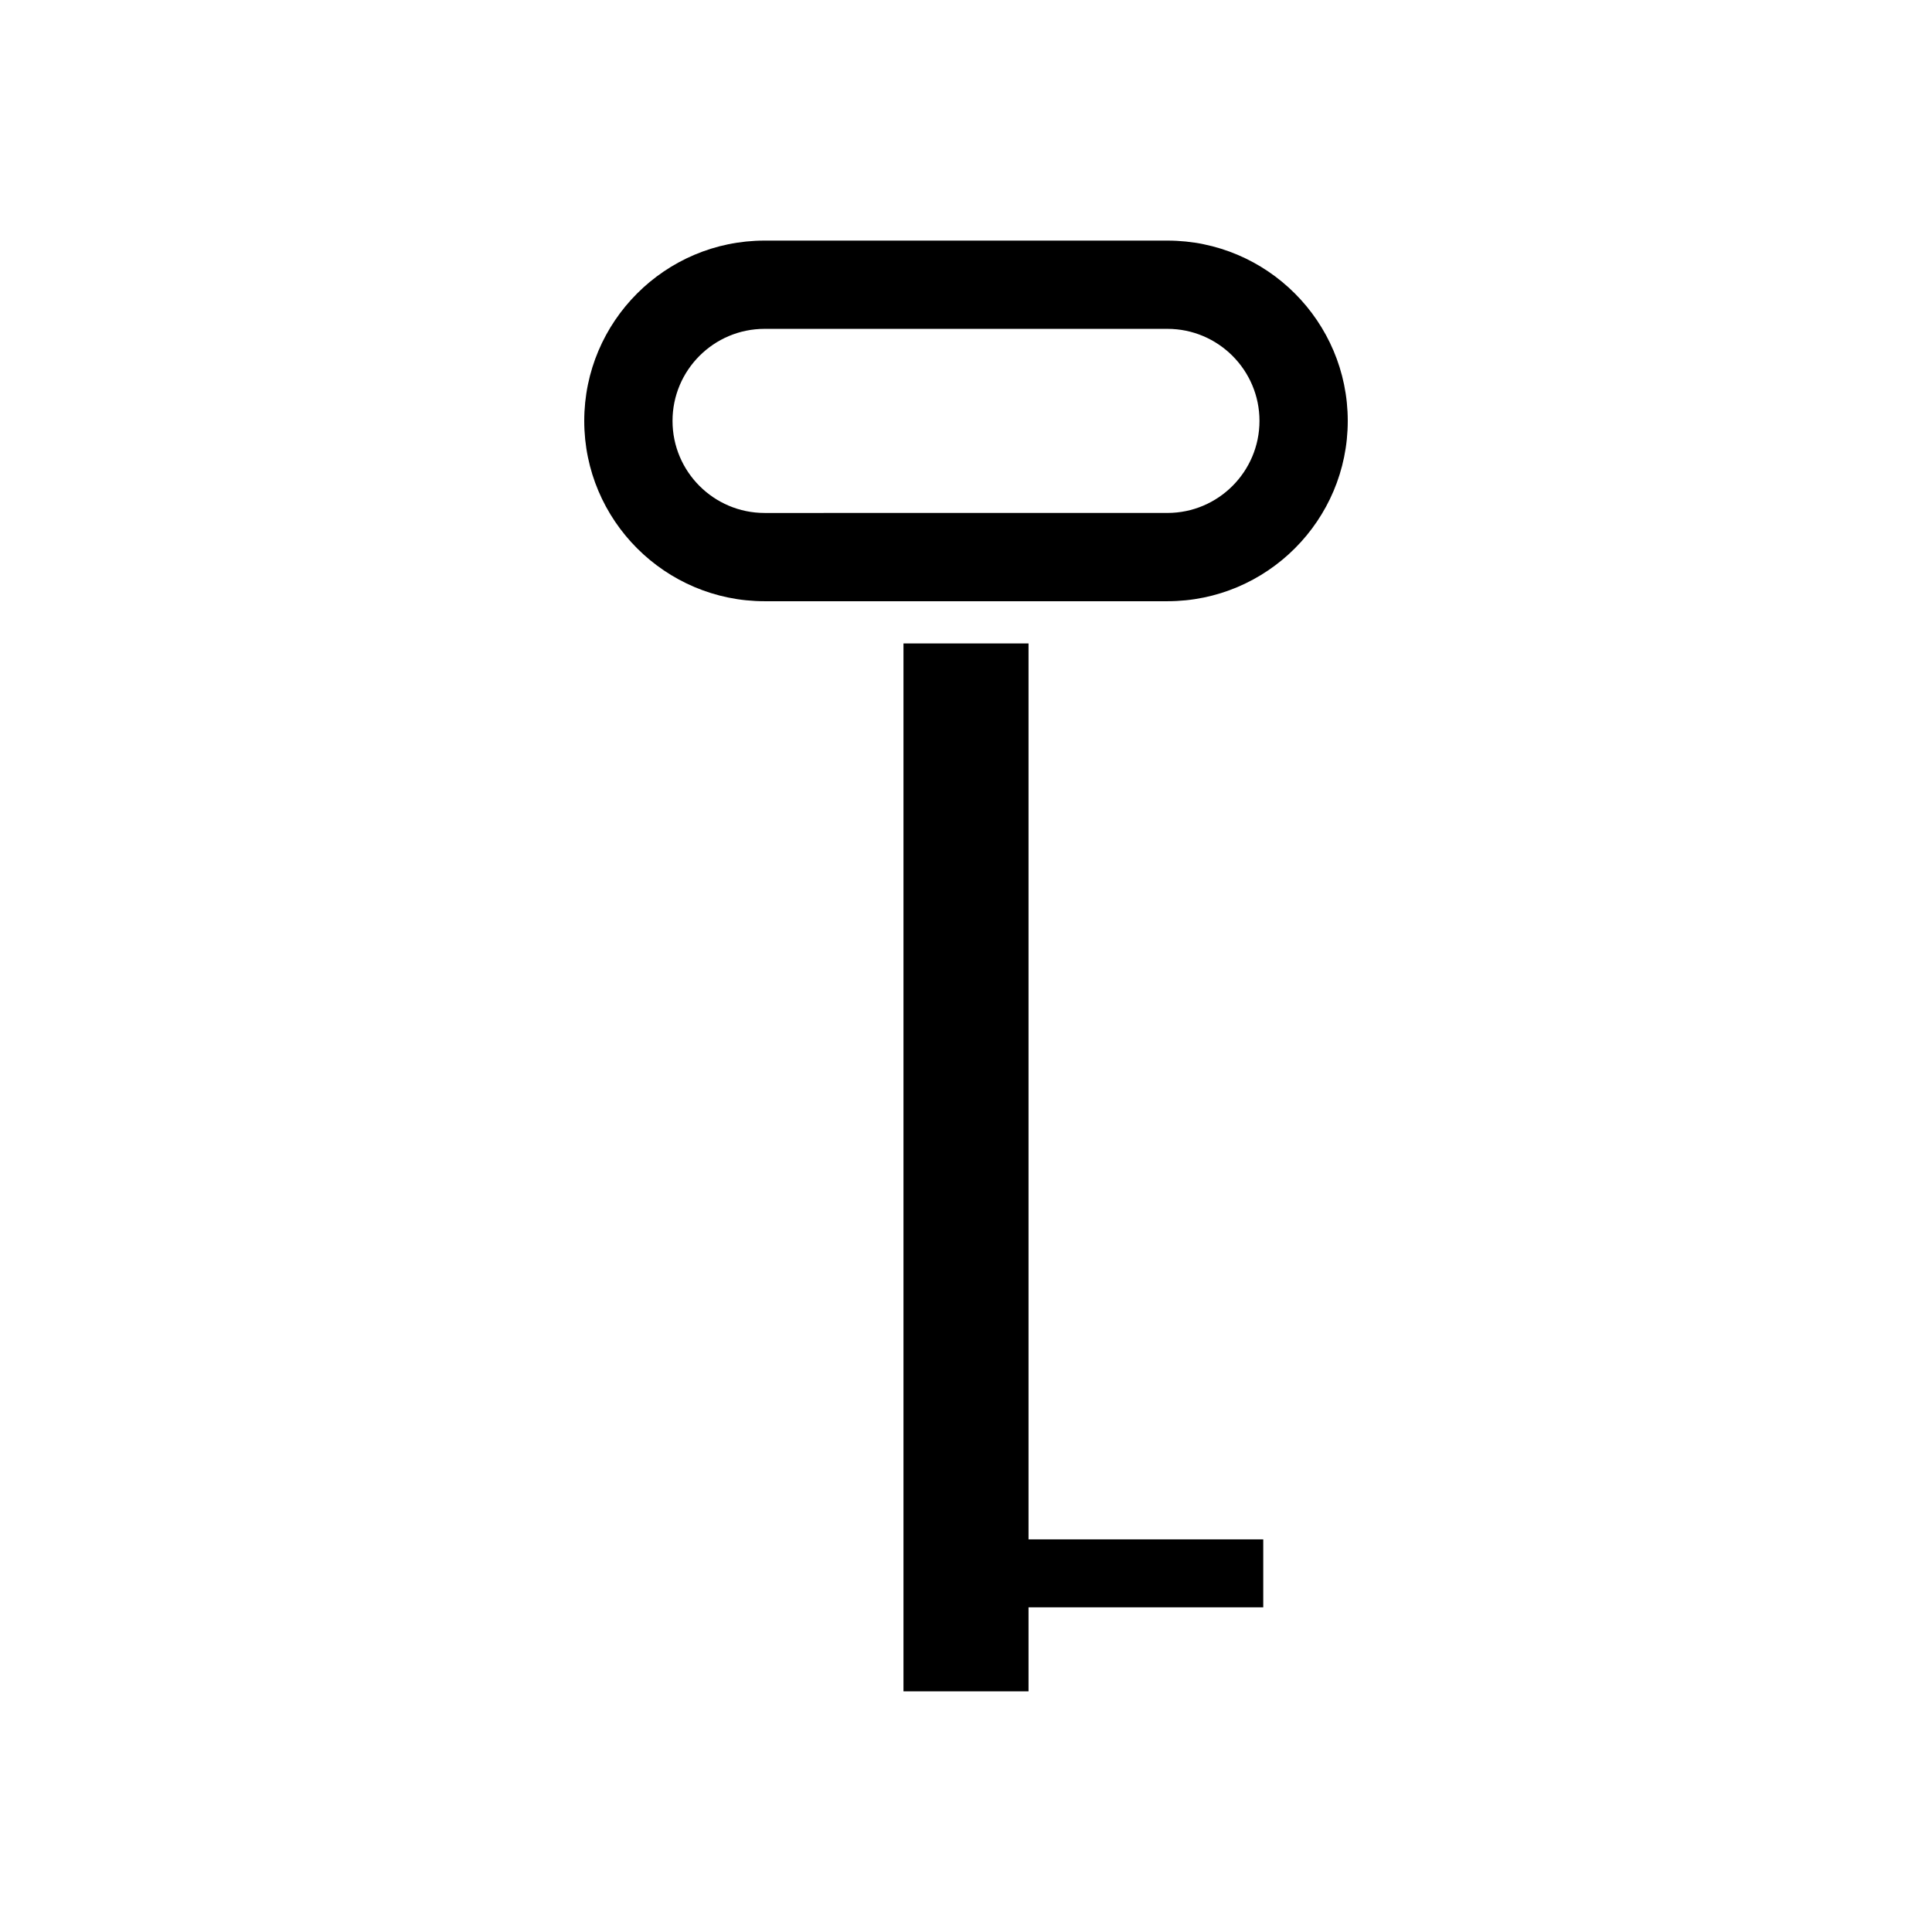 <?xml version="1.0" encoding="UTF-8"?>
<!-- Uploaded to: SVG Repo, www.svgrepo.com, Generator: SVG Repo Mixer Tools -->
<svg fill="#000000" width="800px" height="800px" version="1.1" viewBox="144 144 512 512" xmlns="http://www.w3.org/2000/svg">
 <g>
  <path d="m383.43 314.52v277.71h33.141v-22.273h62.203v-18.012h-62.203v-237.43z"/>
  <path d="m346.62 303.33h106.76c26.352 0 47.789-21.438 47.789-47.785 0-26.348-21.438-47.785-47.789-47.785h-106.76c-26.352 0-47.789 21.434-47.789 47.785 0 26.348 21.438 47.785 47.789 47.785zm0-72.18h106.76c13.449 0 24.395 10.941 24.395 24.391 0 13.449-10.945 24.395-24.395 24.395l-106.76 0.004c-13.449 0-24.395-10.945-24.395-24.395-0.004-13.453 10.941-24.395 24.395-24.395z"/>
 </g>
</svg>